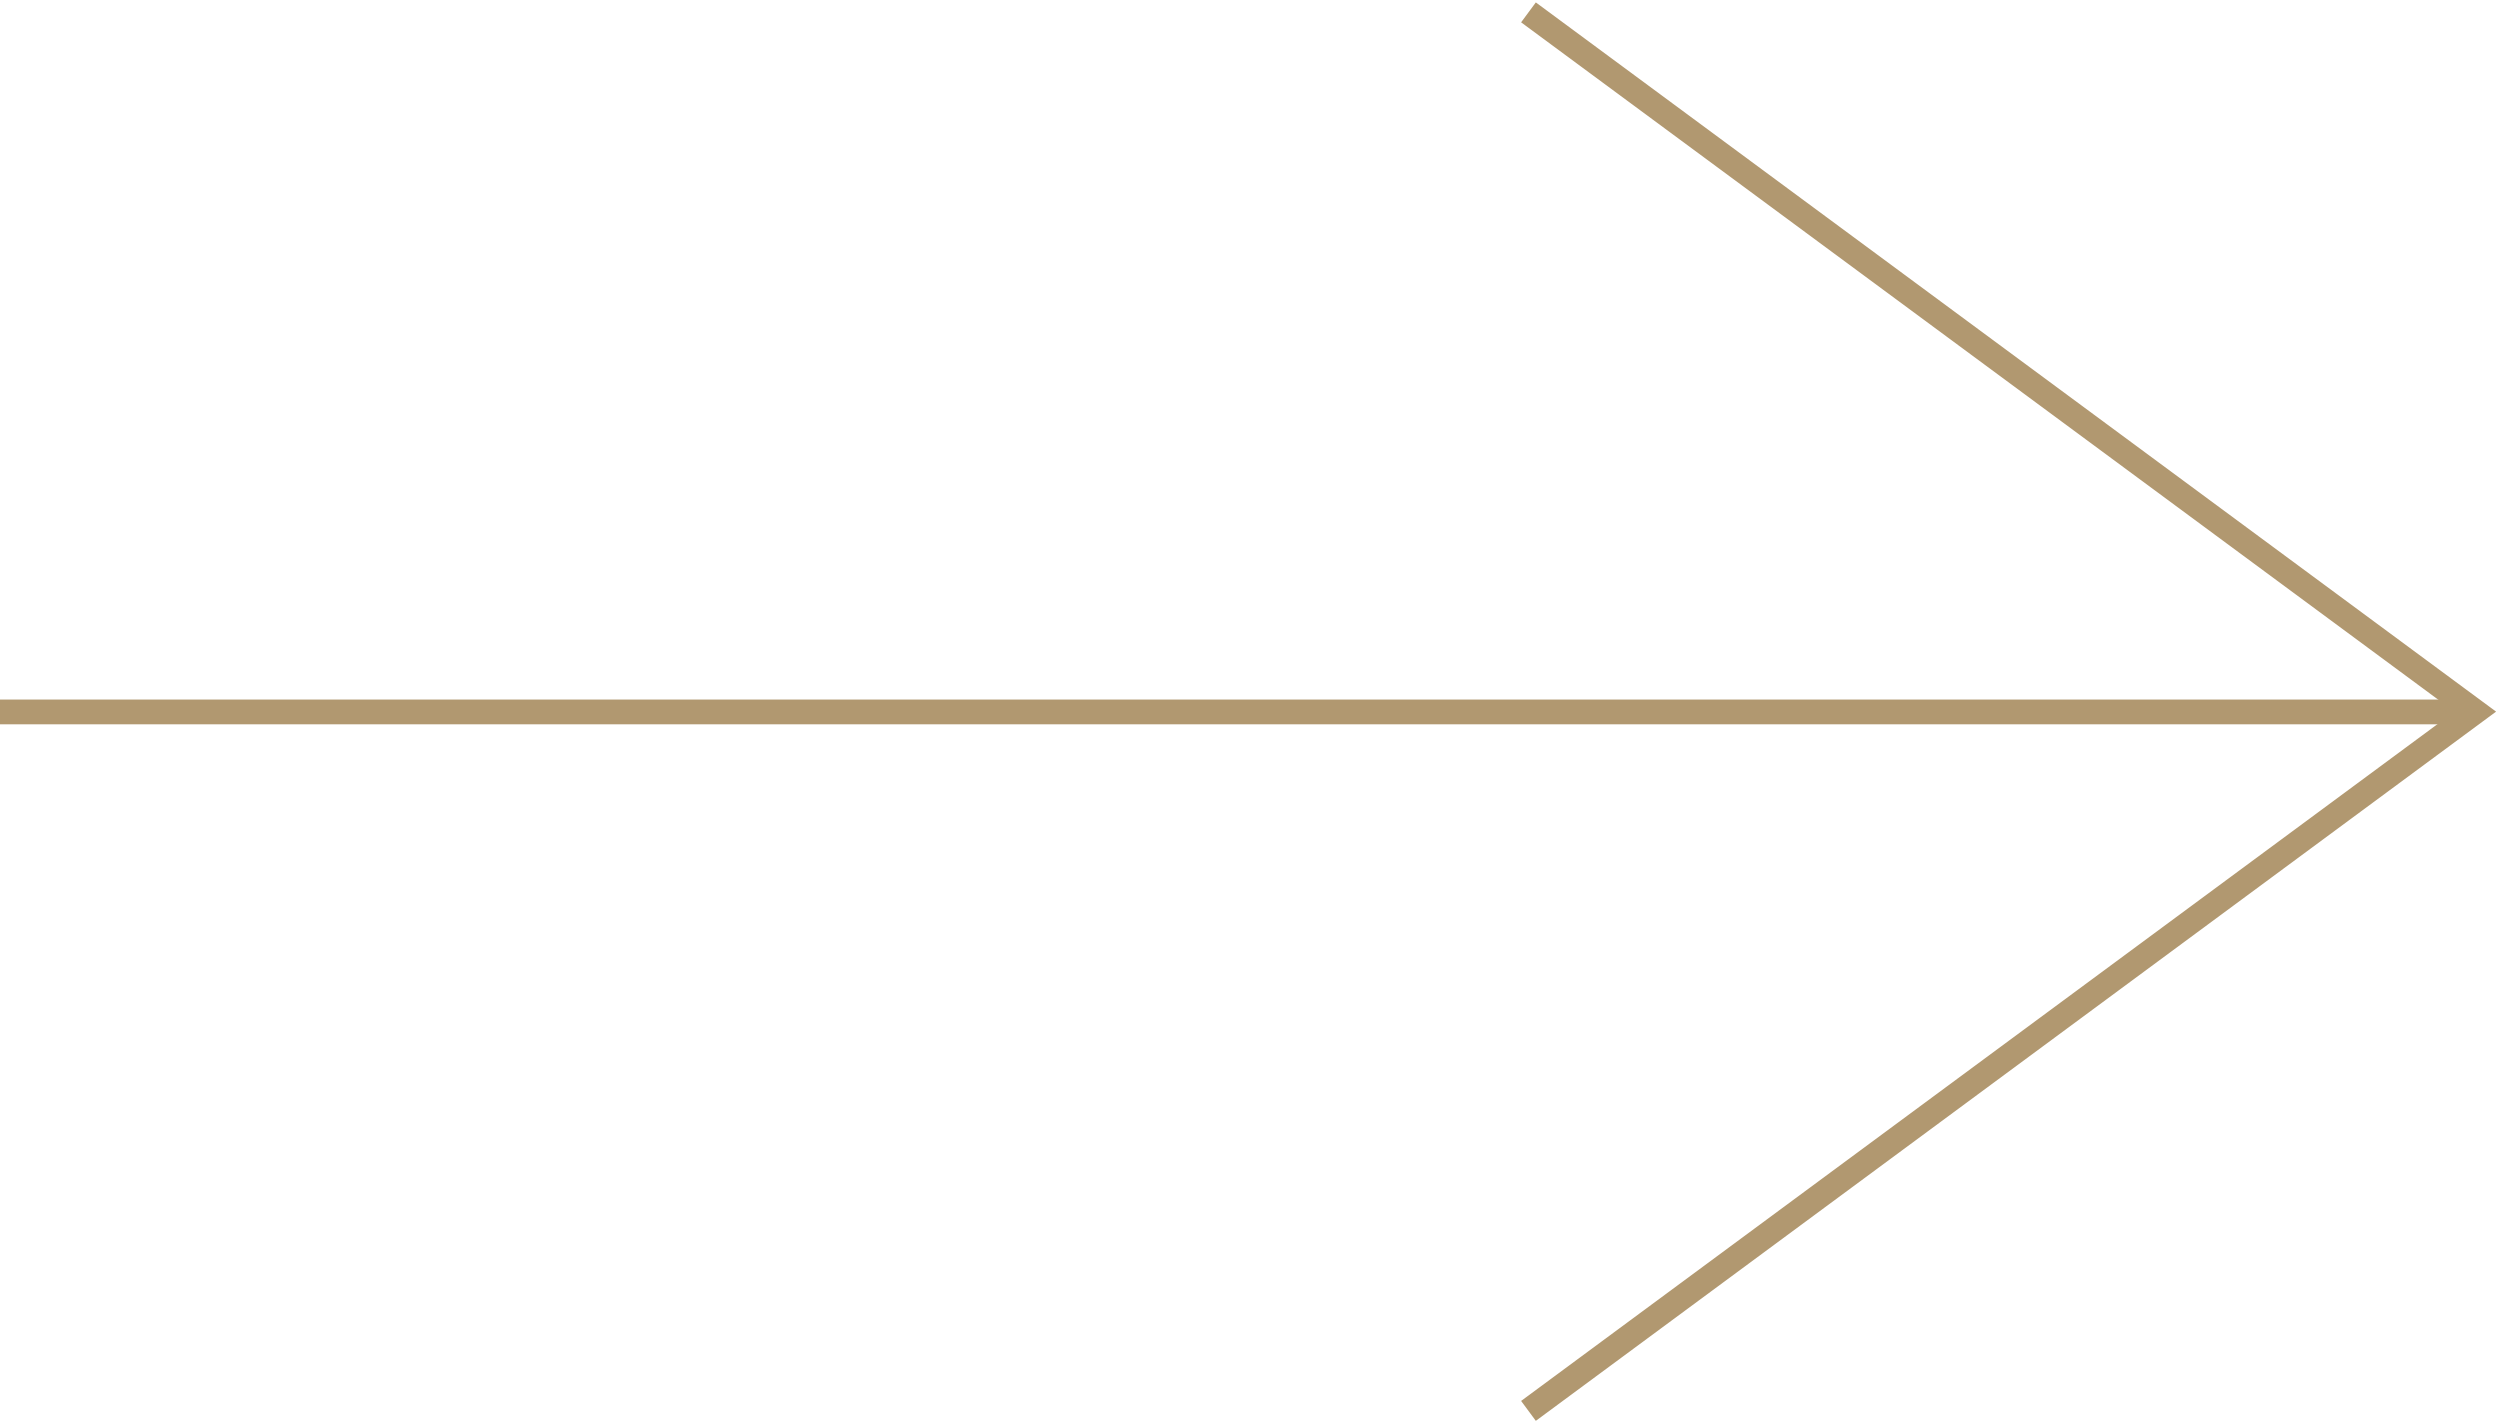 <?xml version="1.0" encoding="UTF-8"?> <svg xmlns="http://www.w3.org/2000/svg" width="202" height="115" viewBox="0 0 202 115" fill="none"> <path d="M0 57.524L200 57.524" stroke="#B19870" stroke-width="2"></path> <path d="M123.5 1L200 57.5L123.5 114" stroke="#B19870" stroke-width="2"></path> </svg> 